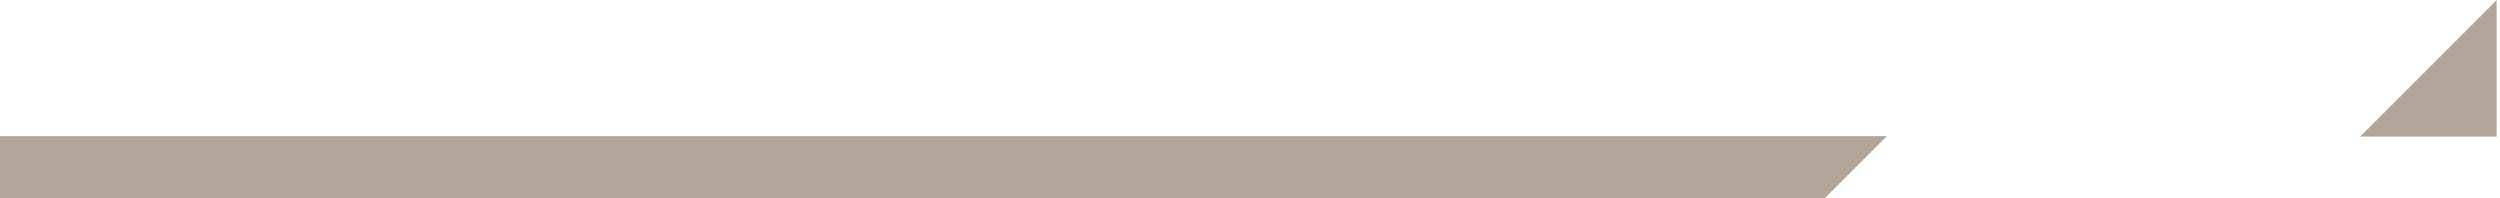 <svg width="164" height="13" viewBox="0 0 164 13" fill="none" xmlns="http://www.w3.org/2000/svg">
<g clip-path="url(#clip0_735_705)">
<path d="M154.82 8.96H163.78V0L154.82 8.96Z" fill="#B1A699"/>
<path d="M123.78 8.93L0 8.93L3.558e-07 13H119.71L123.78 8.93Z" fill="#B1A699"/>
</g>
<defs>
<clipPath id="clip0_735_705">
<rect width="164" height="13" fill="white"/>
</clipPath>
</defs>
</svg>

